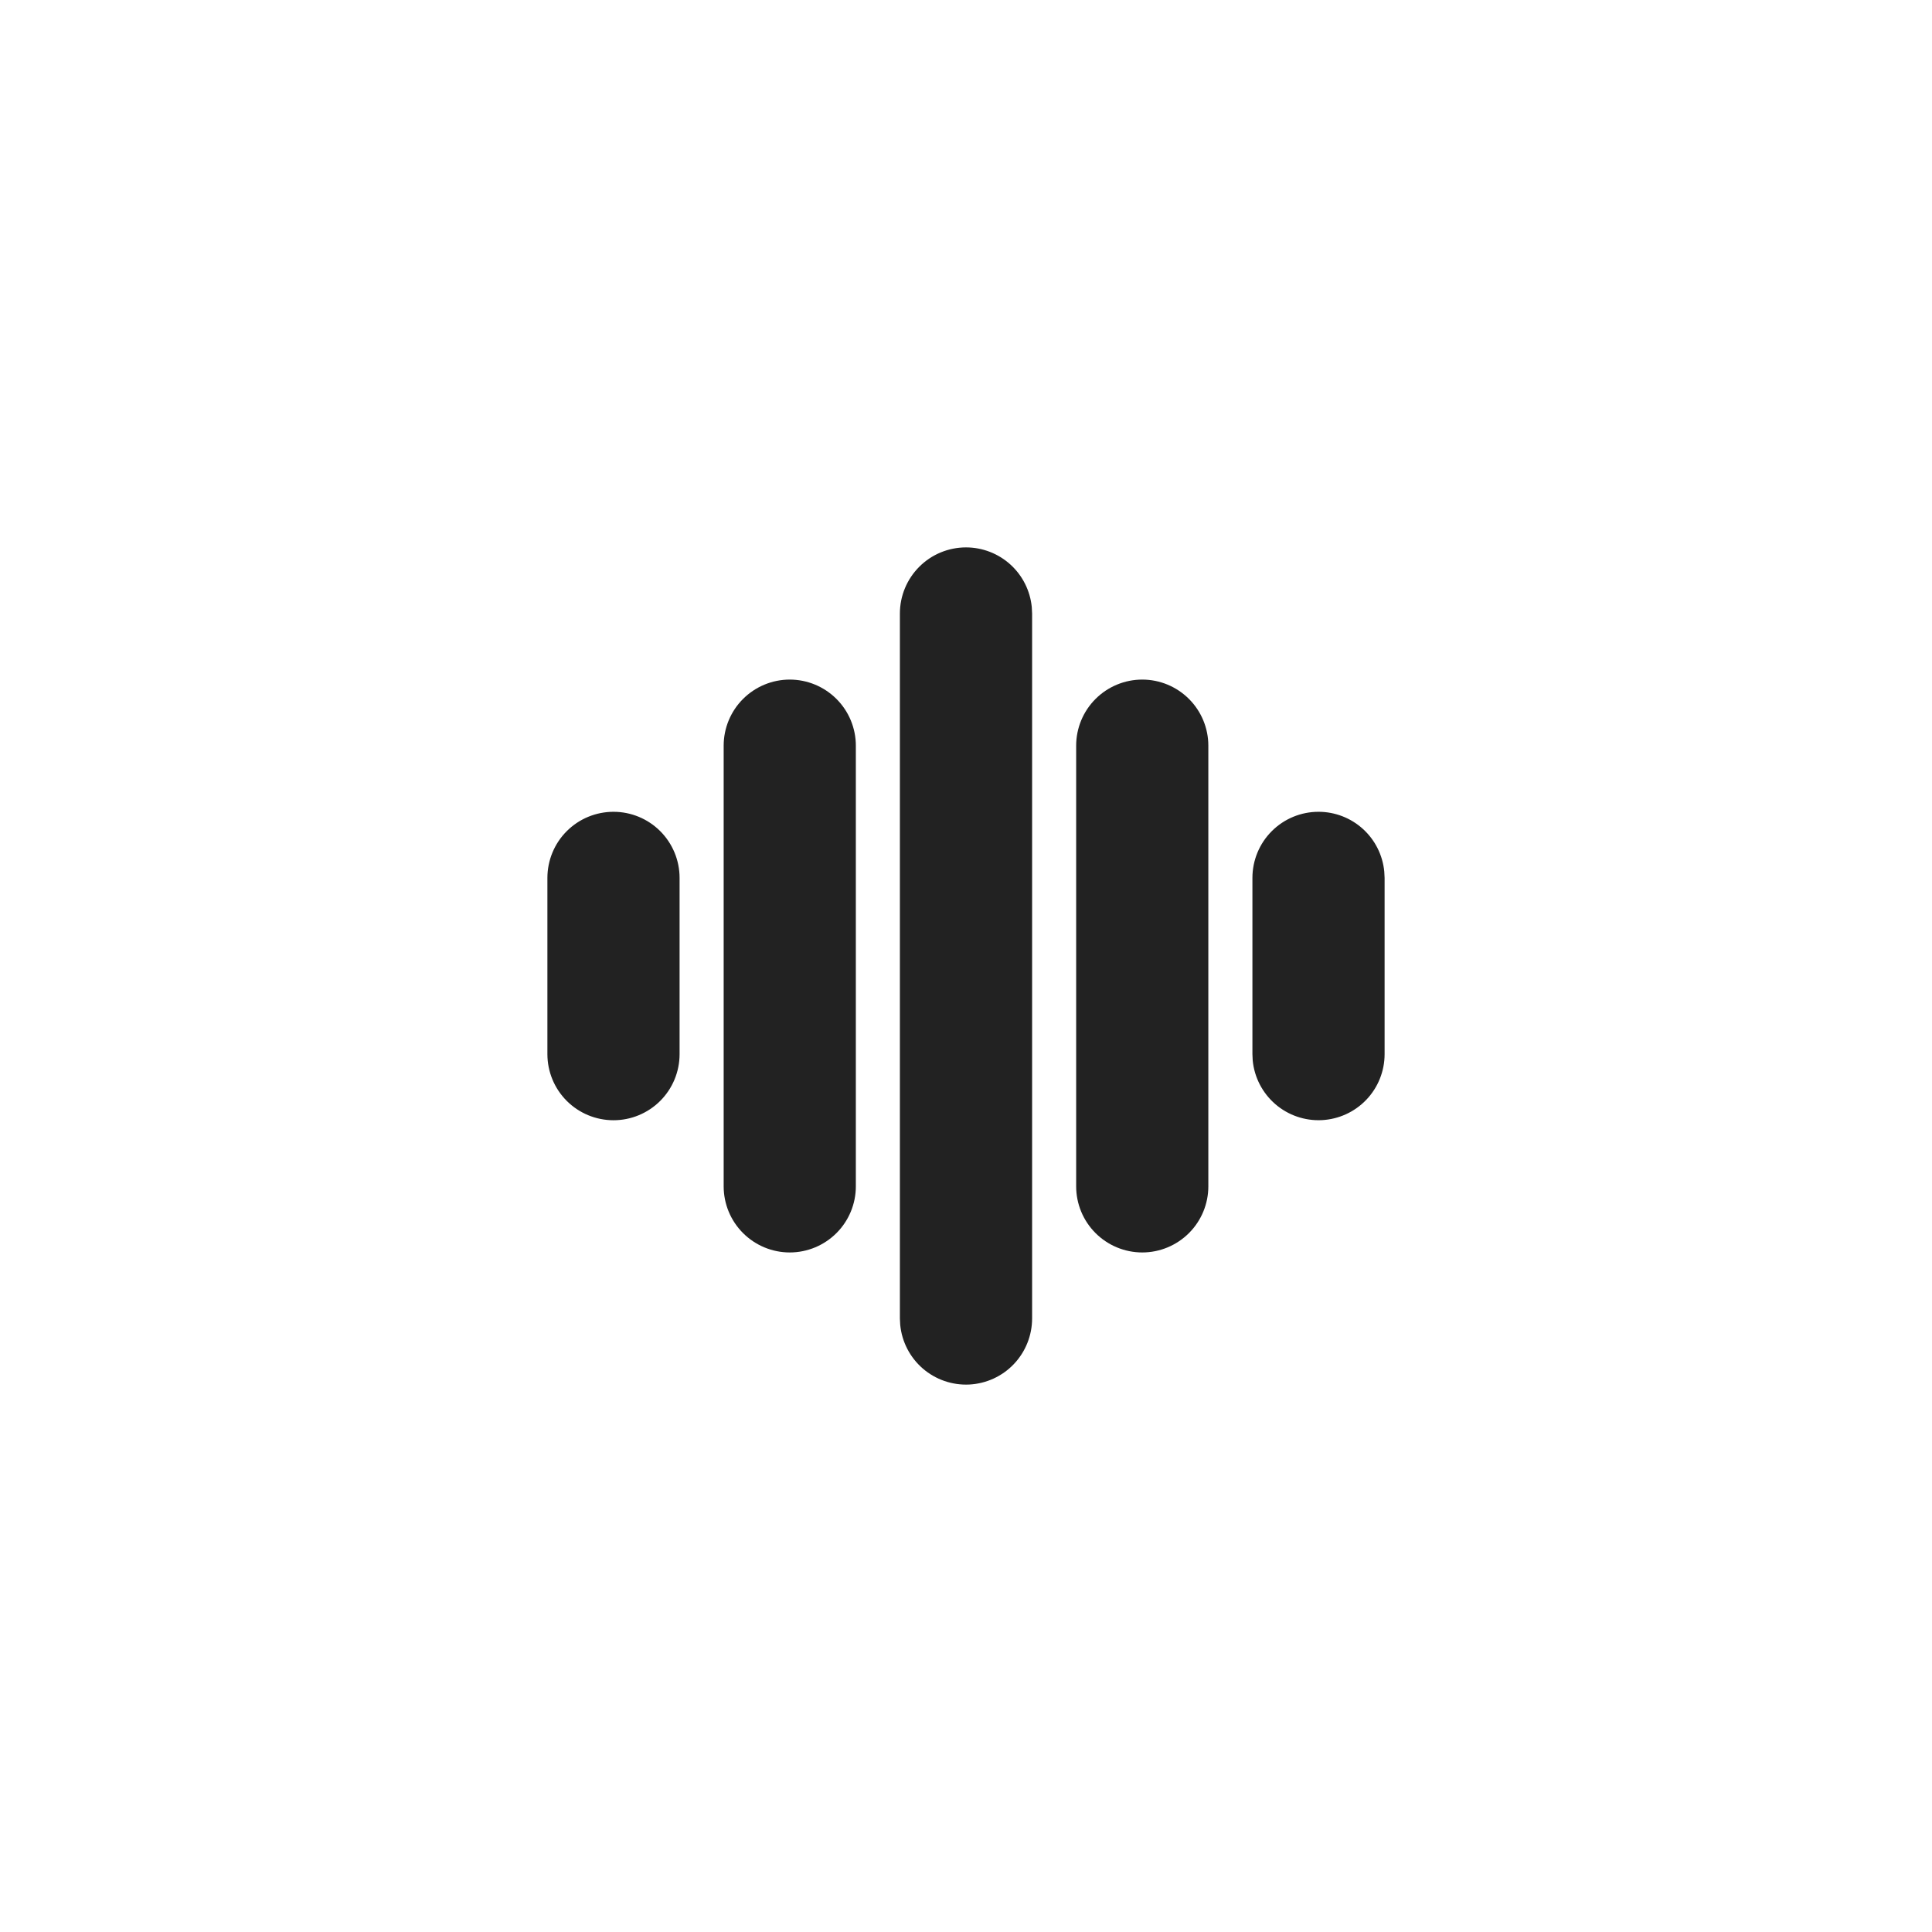 <svg width="60" height="60" viewBox="0 0 60 60" fill="none" xmlns="http://www.w3.org/2000/svg">
<path d="M30 17C30.51 17 31.002 17.19 31.38 17.533C31.758 17.876 31.994 18.348 32.043 18.856L32.053 19.053V40.948C32.052 41.475 31.849 41.982 31.485 42.364C31.122 42.745 30.625 42.972 30.099 42.998C29.572 43.023 29.056 42.845 28.657 42.5C28.259 42.155 28.008 41.67 27.957 41.145L27.947 40.948V19.053C27.947 18.508 28.164 17.986 28.549 17.601C28.933 17.216 29.456 17 30 17ZM24.526 21.105C25.071 21.105 25.593 21.322 25.978 21.707C26.363 22.092 26.579 22.614 26.579 23.158V36.843C26.579 37.387 26.363 37.909 25.978 38.294C25.593 38.679 25.071 38.896 24.526 38.896C23.982 38.896 23.46 38.679 23.075 38.294C22.69 37.909 22.474 37.387 22.474 36.843V23.158C22.474 22.614 22.69 22.092 23.075 21.707C23.46 21.322 23.982 21.105 24.526 21.105ZM35.474 21.105C36.018 21.105 36.54 21.322 36.925 21.707C37.31 22.092 37.526 22.614 37.526 23.158V36.843C37.526 37.387 37.31 37.909 36.925 38.294C36.54 38.679 36.018 38.896 35.474 38.896C34.929 38.896 34.407 38.679 34.022 38.294C33.637 37.909 33.421 37.387 33.421 36.843V23.158C33.421 22.614 33.637 22.092 34.022 21.707C34.407 21.322 34.929 21.105 35.474 21.105ZM19.053 25.211C19.597 25.211 20.119 25.427 20.504 25.812C20.889 26.197 21.105 26.719 21.105 27.264V32.737C21.105 33.282 20.889 33.804 20.504 34.189C20.119 34.574 19.597 34.79 19.053 34.79C18.508 34.79 17.986 34.574 17.601 34.189C17.216 33.804 17 33.282 17 32.737V27.264C17 26.719 17.216 26.197 17.601 25.812C17.986 25.427 18.508 25.211 19.053 25.211ZM40.947 25.211C41.458 25.211 41.95 25.401 42.327 25.744C42.705 26.087 42.941 26.559 42.99 27.067L43 27.264V32.737C43 33.265 42.797 33.772 42.433 34.153C42.069 34.535 41.572 34.761 41.046 34.787C40.52 34.812 40.003 34.634 39.605 34.289C39.206 33.944 38.955 33.459 38.904 32.934L38.895 32.737V27.264C38.895 26.719 39.111 26.197 39.496 25.812C39.881 25.427 40.403 25.211 40.947 25.211Z" fill="#222222"/>
</svg>
